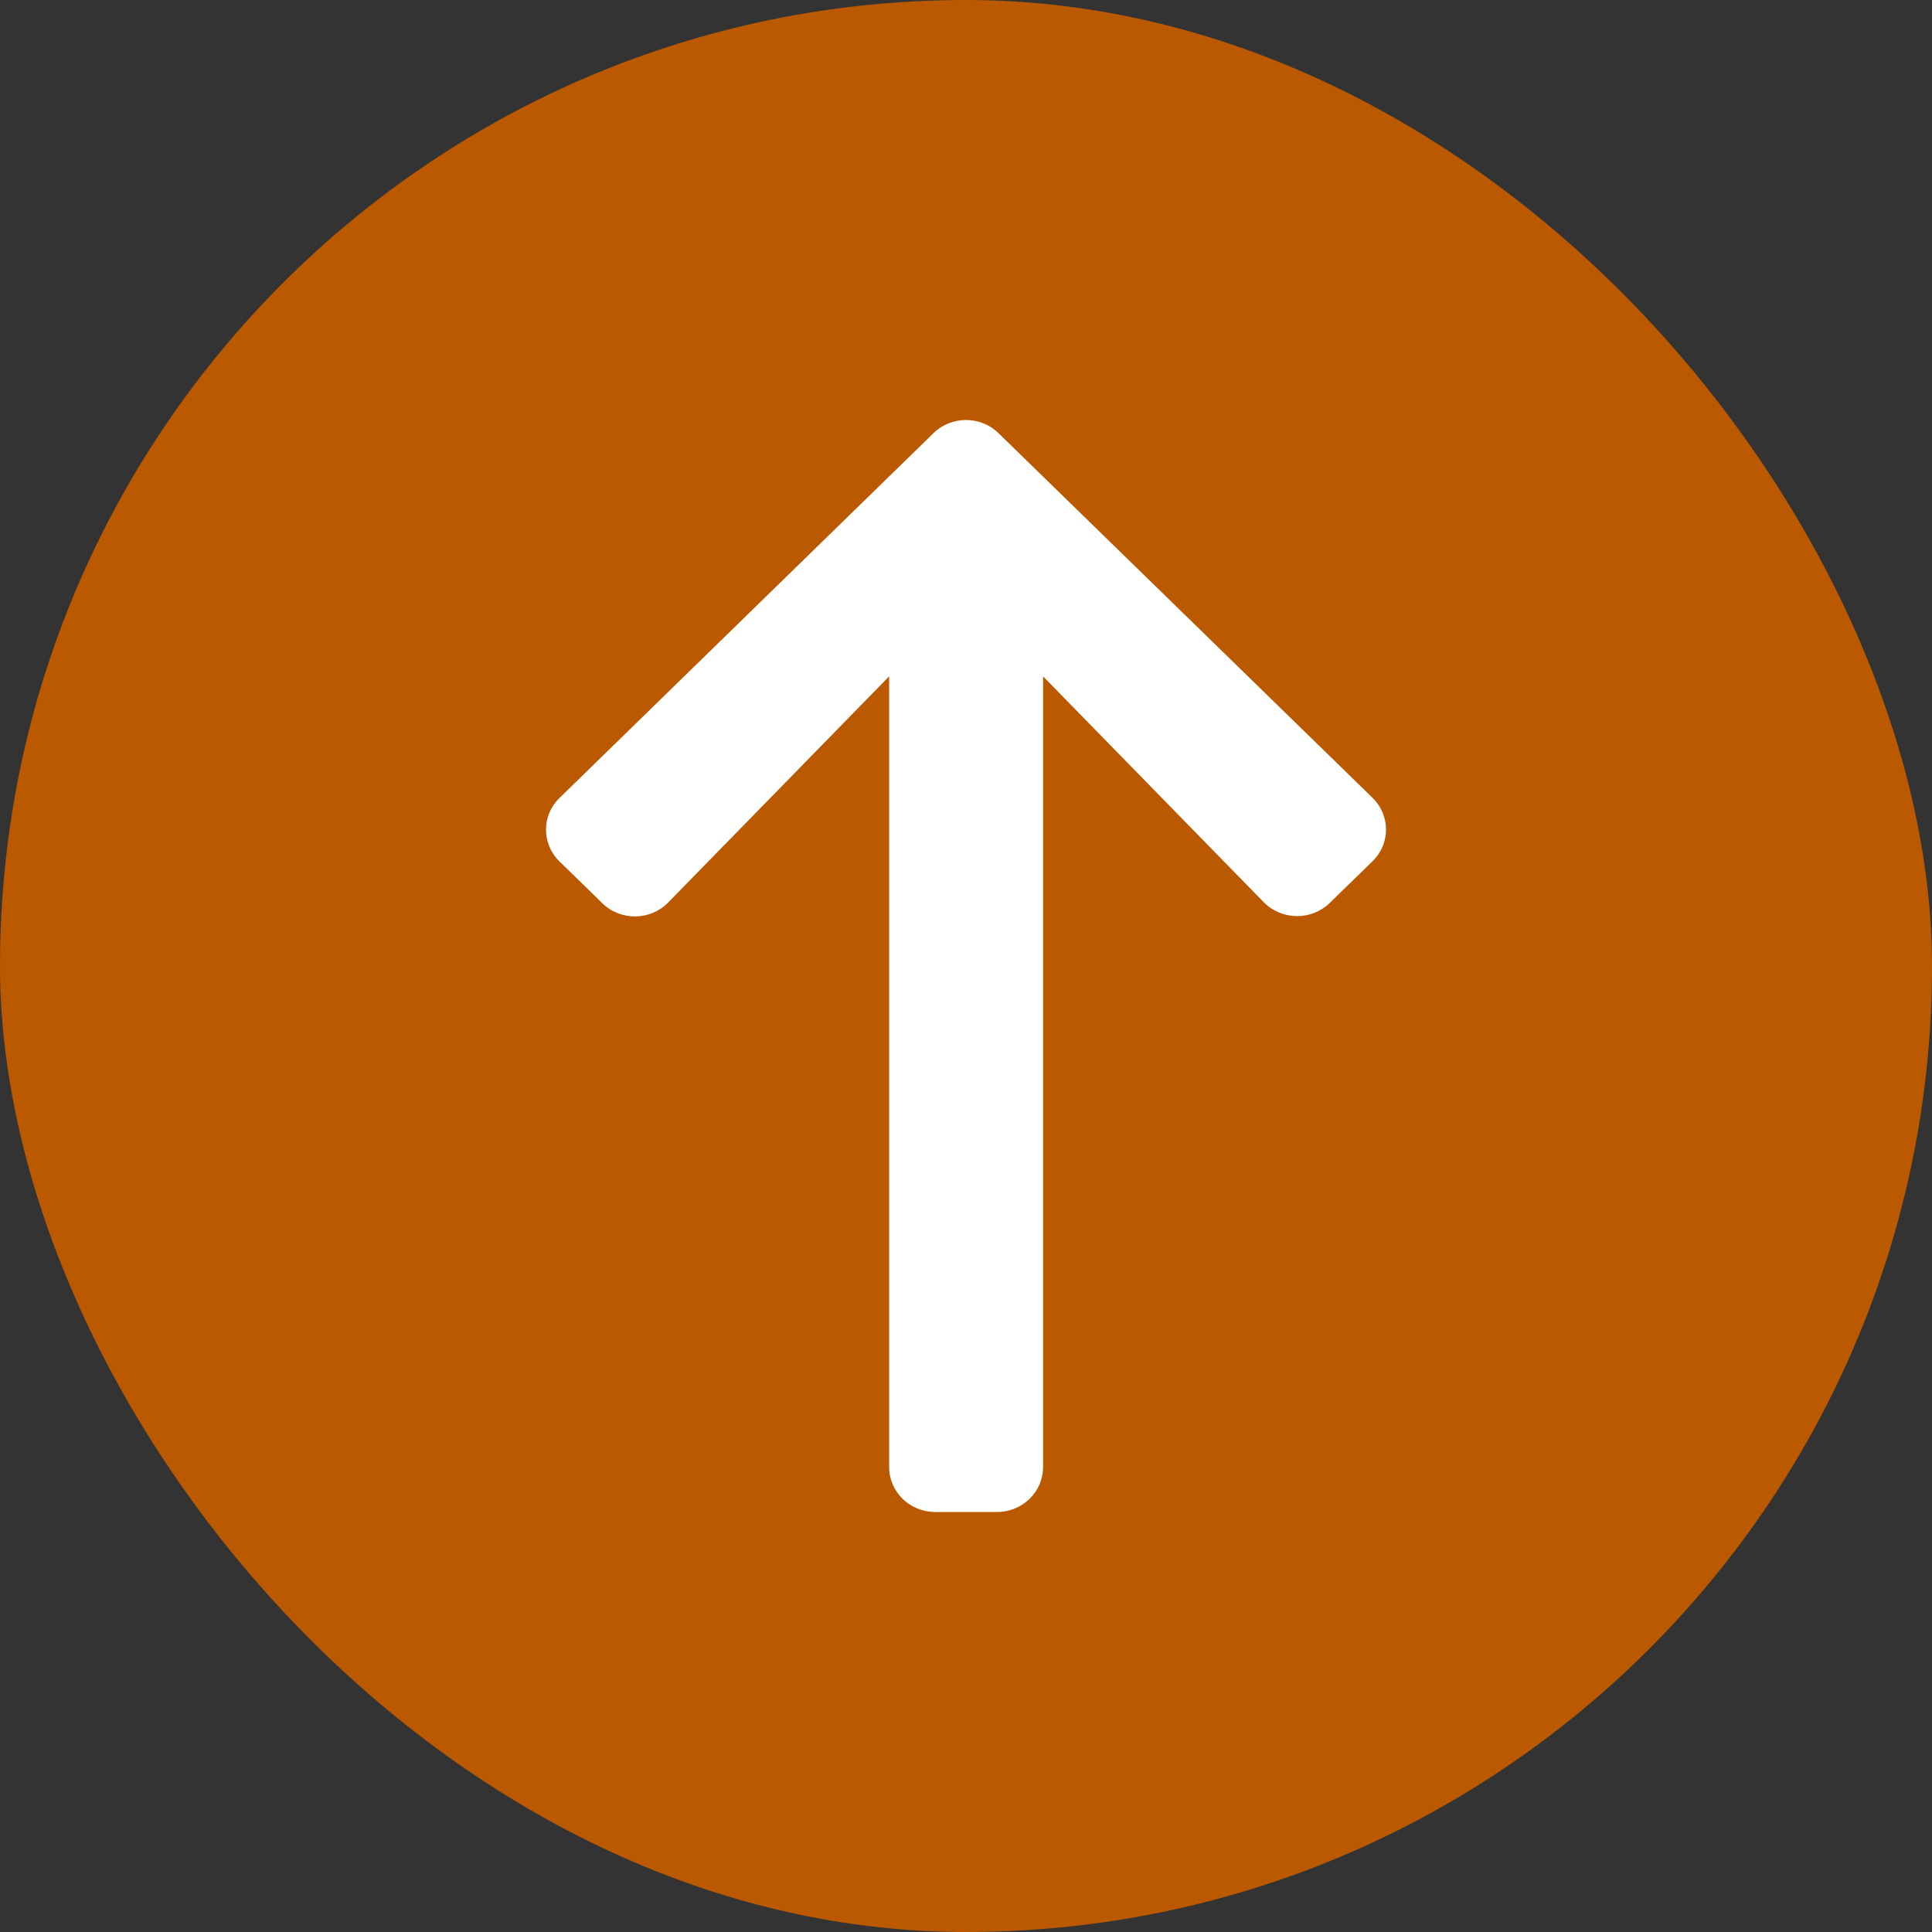 <svg width="46" height="46" viewBox="0 0 46 46" fill="none" xmlns="http://www.w3.org/2000/svg">
<rect x="0" y="0" width="46" height="46" fill="#333333" stroke="none"/>
<rect width="46" height="46" rx="23" fill="#BA5900"/>
<path d="M14.34 21.504L13.323 20.512C12.892 20.092 12.892 19.413 13.323 18.998L22.224 10.315C22.654 9.895 23.35 9.895 23.776 10.315L32.677 18.993C33.108 19.413 33.108 20.092 32.677 20.508L31.66 21.499C31.225 21.924 30.515 21.915 30.089 21.481L24.835 16.104L24.835 34.928C24.835 35.522 24.345 36 23.735 36H22.269C21.66 36 21.17 35.522 21.17 34.928L21.17 16.104L15.911 21.486C15.485 21.924 14.775 21.932 14.34 21.504Z" fill="white"/>
</svg>
